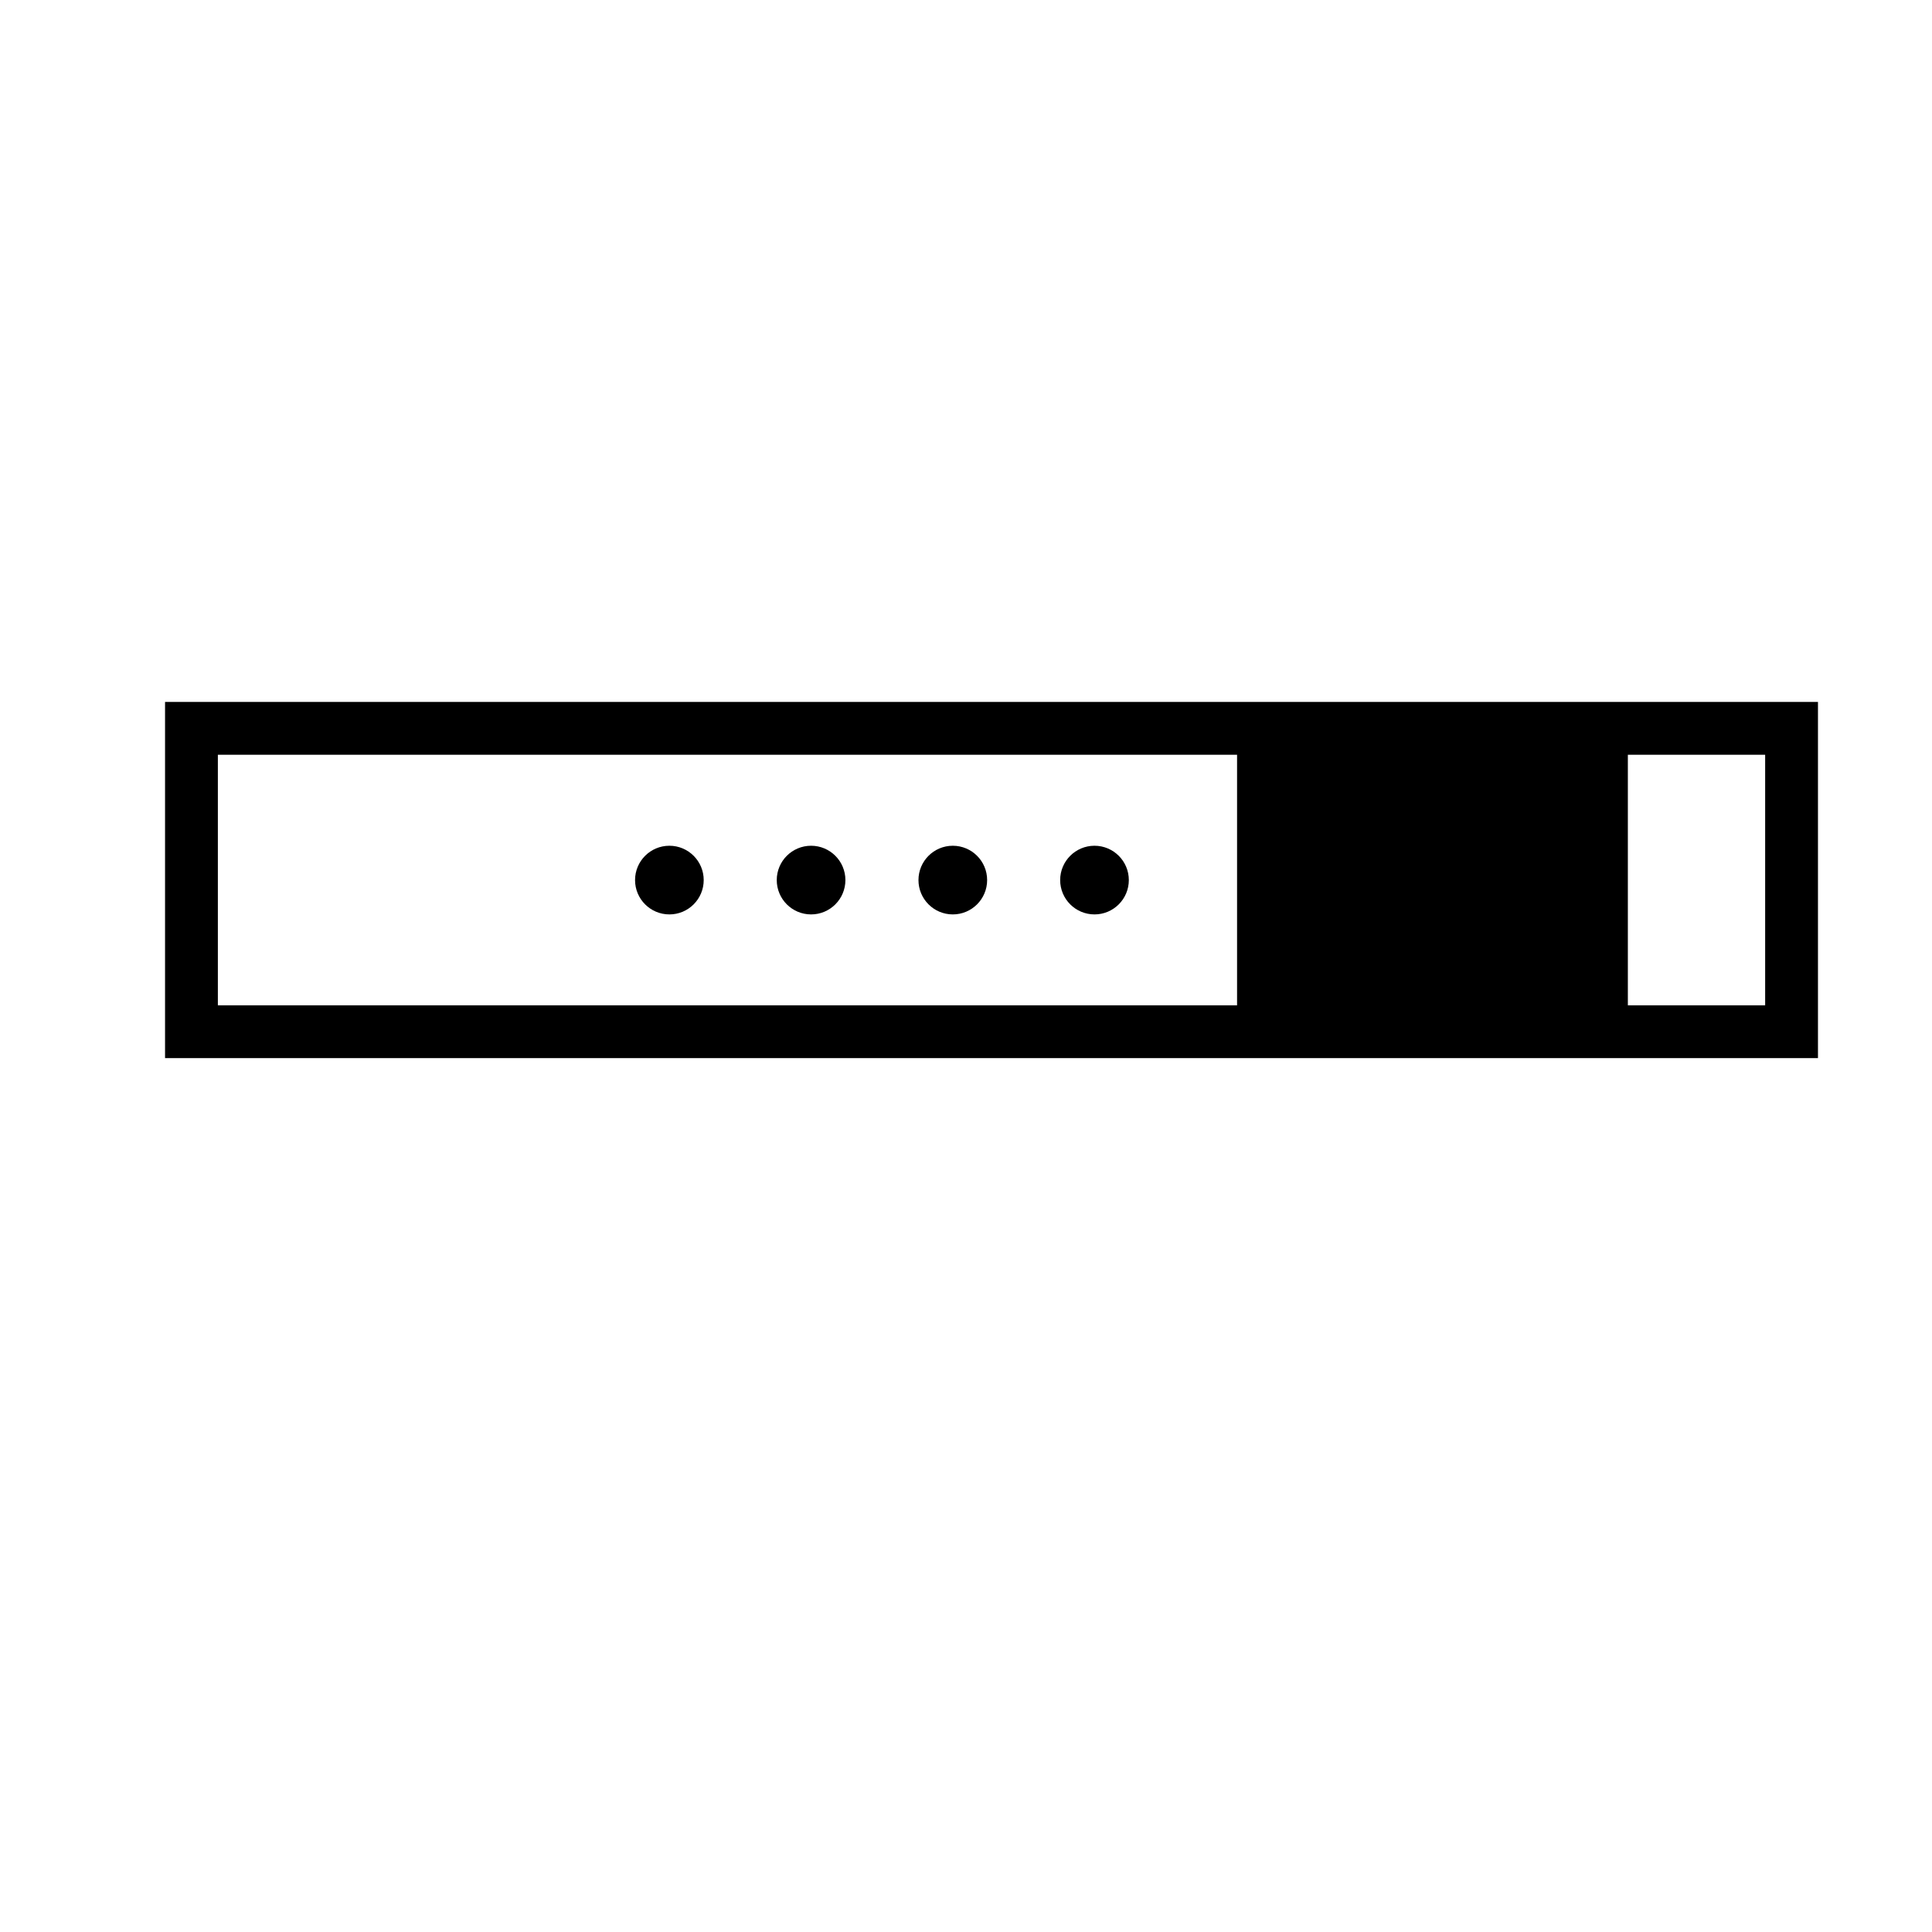 <?xml version="1.0" encoding="UTF-8"?>
<!-- Uploaded to: ICON Repo, www.svgrepo.com, Generator: ICON Repo Mixer Tools -->
<svg fill="#000000" width="800px" height="800px" version="1.1" viewBox="144 144 512 512" xmlns="http://www.w3.org/2000/svg">
 <g>
  <path d="m187.74 330.02v94.391h438.04v-94.391zm13.996 80.398v-66.402h270.1v66.402zm410.05 0h-36.387v-66.402h36.387z"/>
  <path d="m330.49 377.23c0 5.023-4.07 9.098-9.094 9.098-5.027 0-9.098-4.074-9.098-9.098 0-5.023 4.07-9.098 9.098-9.098 5.023 0 9.094 4.074 9.094 9.098"/>
  <path d="m368.04 377.23c0 5.023-4.07 9.098-9.094 9.098-5.027 0-9.098-4.074-9.098-9.098 0-5.023 4.07-9.098 9.098-9.098 5.023 0 9.094 4.074 9.094 9.098"/>
  <path d="m405.6 377.23c0 5.023-4.074 9.098-9.098 9.098s-9.098-4.074-9.098-9.098c0-5.023 4.074-9.098 9.098-9.098s9.098 4.074 9.098 9.098"/>
  <path d="m443.15 377.23c0 5.023-4.074 9.098-9.098 9.098-5.023 0-9.098-4.074-9.098-9.098 0-5.023 4.074-9.098 9.098-9.098 5.023 0 9.098 4.074 9.098 9.098"/>
 </g>
</svg>